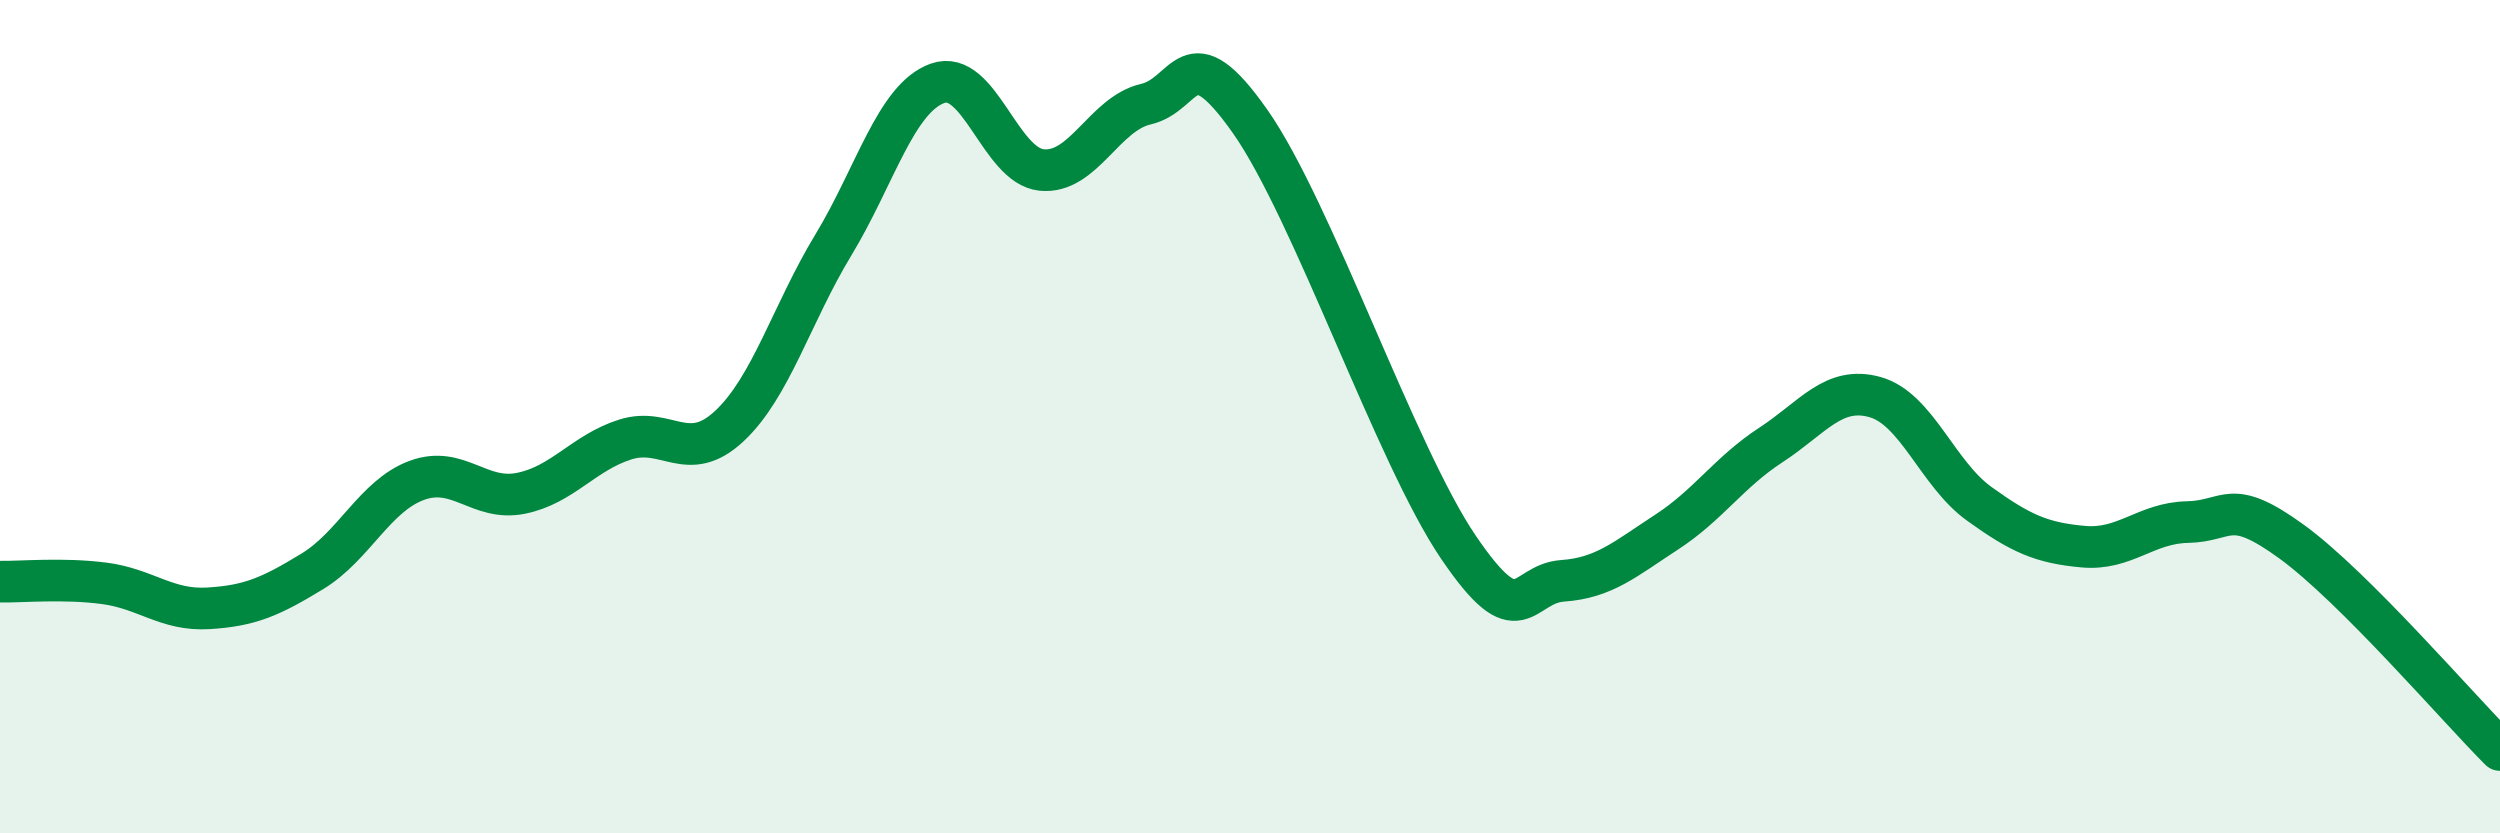 
    <svg width="60" height="20" viewBox="0 0 60 20" xmlns="http://www.w3.org/2000/svg">
      <path
        d="M 0,13.96 C 0.5,13.97 1.5,13.87 2.5,14 C 3.5,14.13 4,14.66 5,14.6 C 6,14.54 6.5,14.32 7.5,13.71 C 8.5,13.1 9,11.9 10,11.53 C 11,11.16 11.5,12.04 12.5,11.84 C 13.5,11.64 14,10.87 15,10.55 C 16,10.23 16.5,11.16 17.5,10.23 C 18.5,9.3 19,7.53 20,5.88 C 21,4.23 21.5,2.36 22.5,2 C 23.5,1.64 24,3.98 25,4.08 C 26,4.18 26.5,2.73 27.5,2.5 C 28.5,2.27 28.5,0.78 30,2.91 C 31.5,5.04 33.5,10.92 35,13.13 C 36.5,15.34 36.5,14.01 37.5,13.94 C 38.5,13.87 39,13.42 40,12.77 C 41,12.12 41.5,11.33 42.5,10.68 C 43.5,10.03 44,9.25 45,9.53 C 46,9.81 46.5,11.37 47.5,12.09 C 48.5,12.81 49,13.03 50,13.12 C 51,13.21 51.5,12.55 52.5,12.53 C 53.5,12.51 53.5,11.91 55,13 C 56.5,14.09 59,17 60,18L60 20L0 20Z"
        fill="#008740"
        opacity="0.1"
        stroke-linecap="round"
        stroke-linejoin="round"
      />
      <path
        d="M 0,13.96 C 0.5,13.97 1.5,13.87 2.5,14 C 3.5,14.13 4,14.66 5,14.6 C 6,14.54 6.5,14.32 7.5,13.71 C 8.5,13.1 9,11.9 10,11.53 C 11,11.16 11.5,12.04 12.5,11.84 C 13.5,11.64 14,10.87 15,10.55 C 16,10.23 16.5,11.16 17.5,10.23 C 18.5,9.3 19,7.53 20,5.88 C 21,4.23 21.5,2.36 22.5,2 C 23.5,1.64 24,3.98 25,4.08 C 26,4.18 26.5,2.73 27.5,2.5 C 28.5,2.27 28.5,0.78 30,2.91 C 31.5,5.04 33.5,10.92 35,13.13 C 36.5,15.34 36.5,14.01 37.5,13.94 C 38.5,13.87 39,13.42 40,12.77 C 41,12.12 41.5,11.33 42.5,10.68 C 43.5,10.03 44,9.25 45,9.53 C 46,9.81 46.5,11.37 47.5,12.09 C 48.5,12.81 49,13.03 50,13.12 C 51,13.21 51.5,12.55 52.5,12.53 C 53.5,12.51 53.5,11.91 55,13 C 56.5,14.09 59,17 60,18"
        stroke="#008740"
        stroke-width="1"
        fill="none"
        stroke-linecap="round"
        stroke-linejoin="round"
      />
    </svg>
  